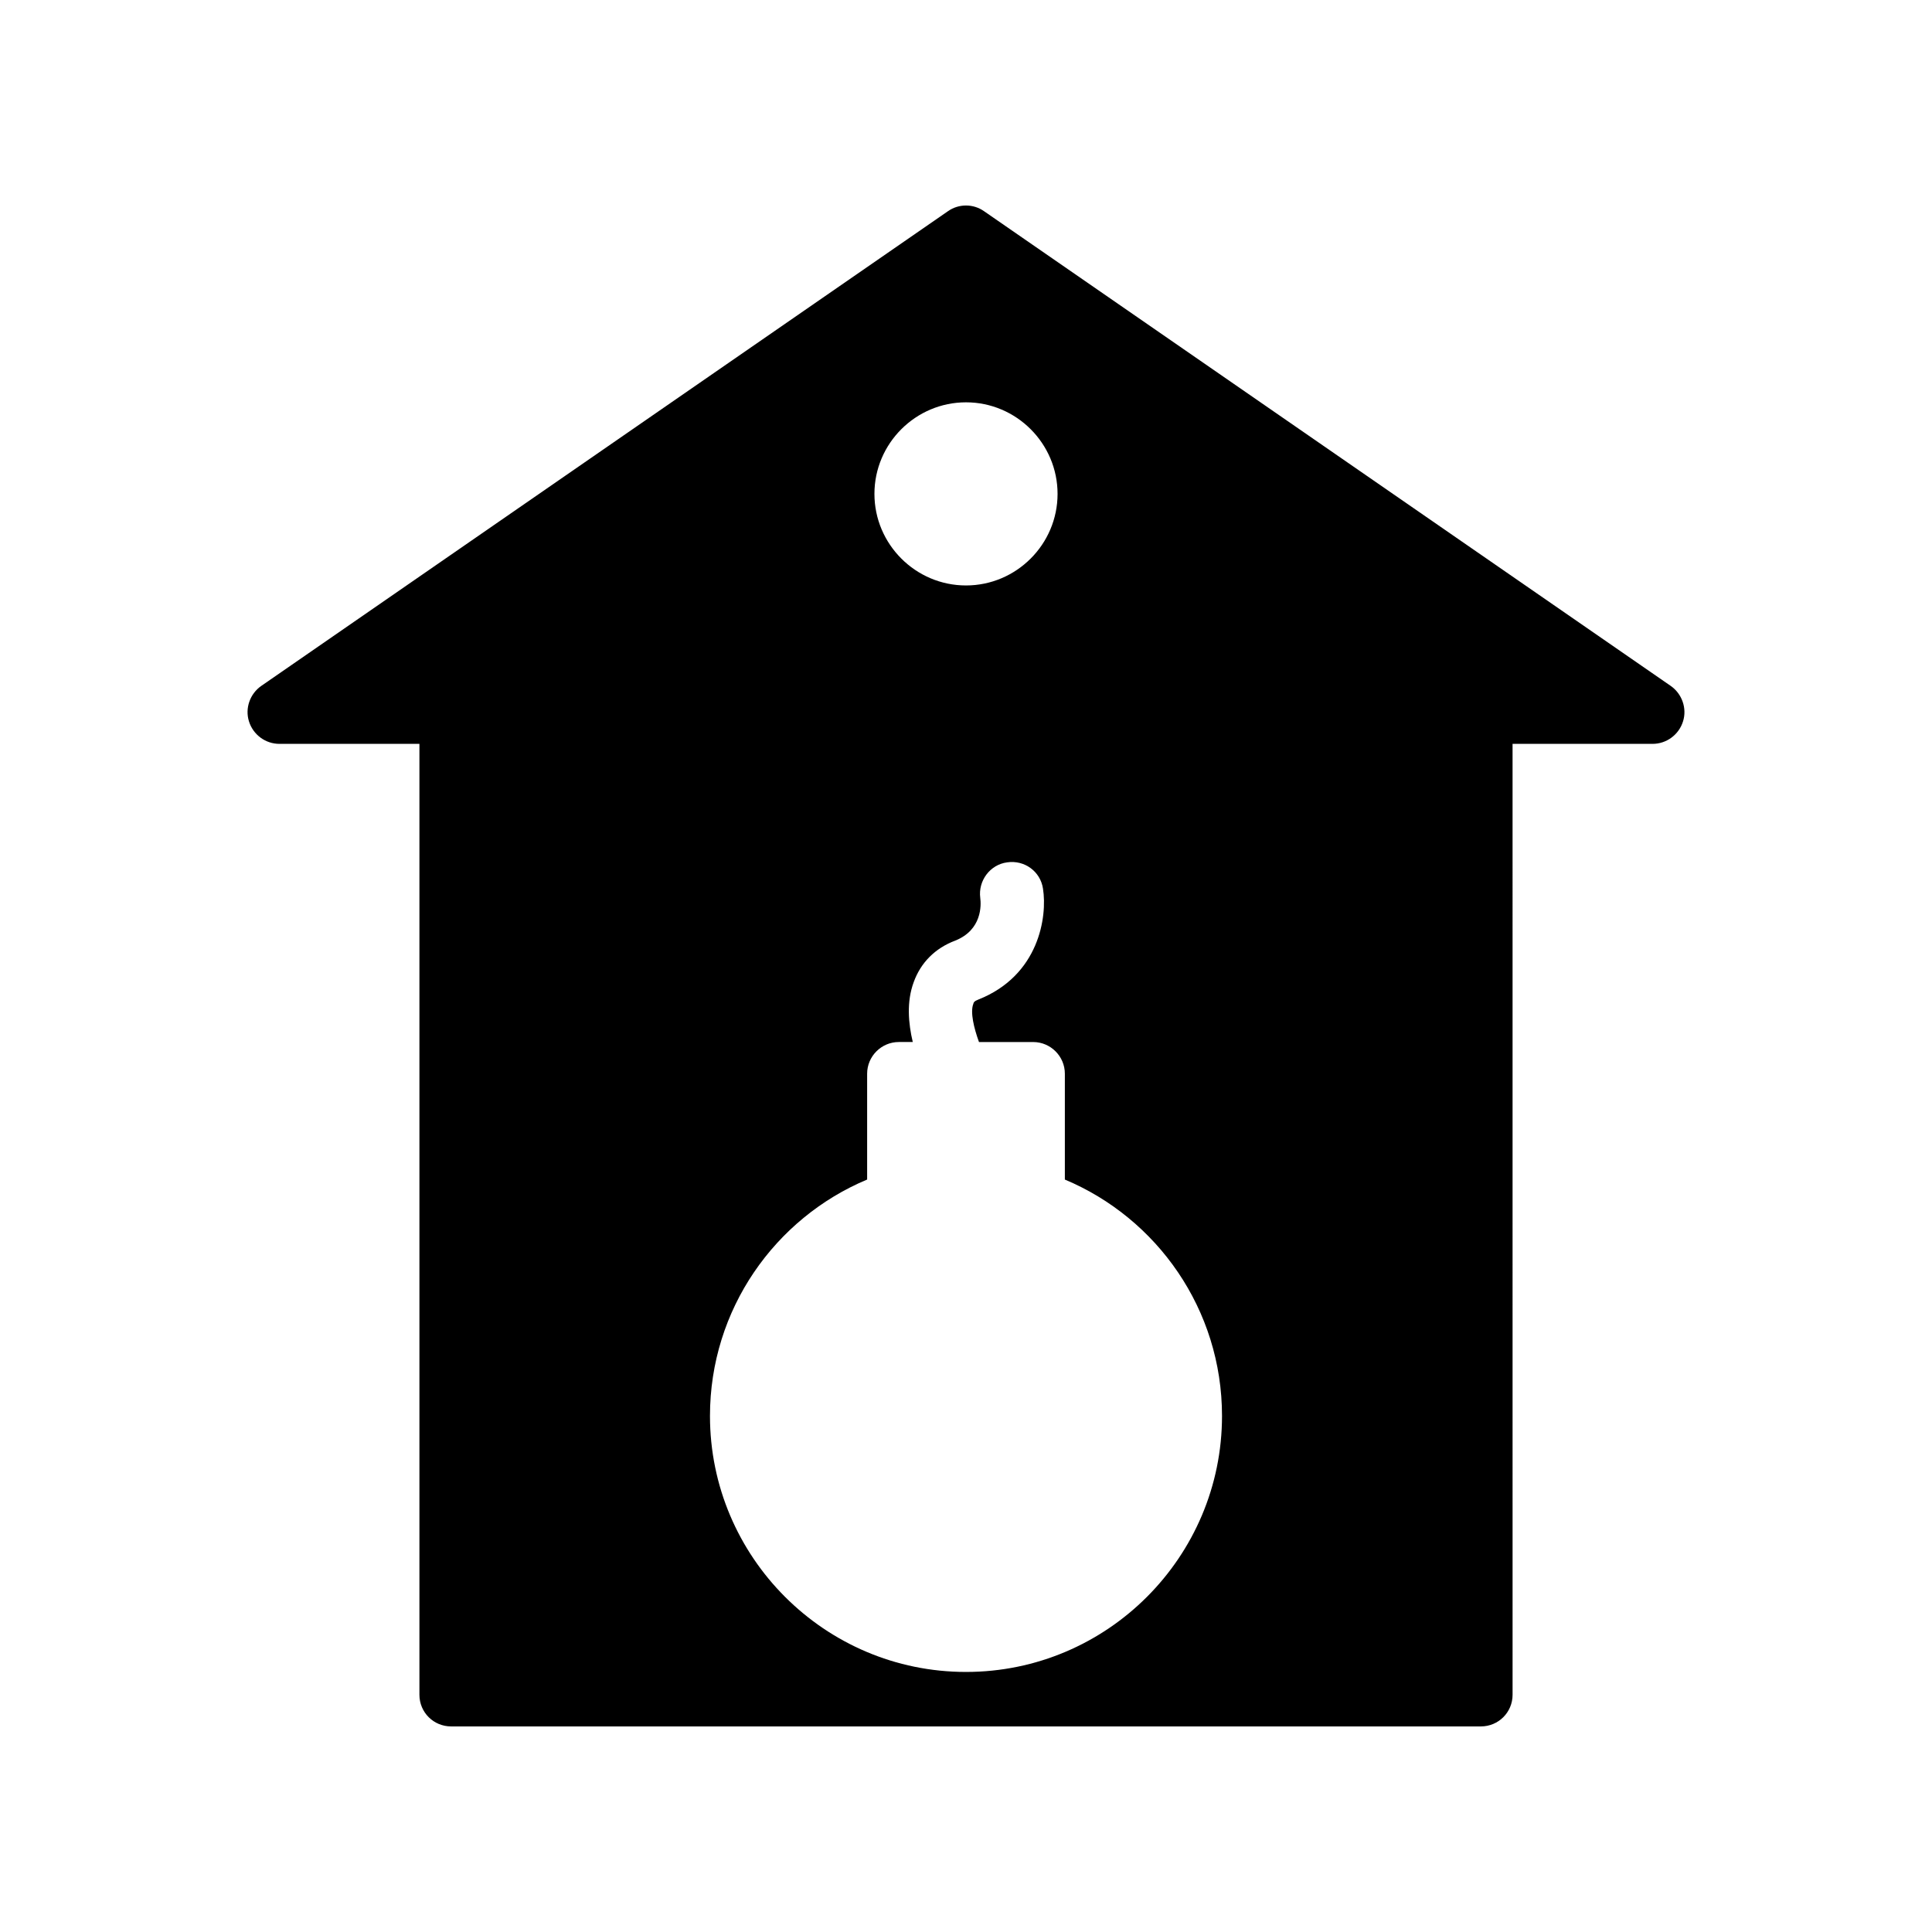 <?xml version="1.0" encoding="UTF-8"?>
<!-- Uploaded to: SVG Repo, www.svgrepo.com, Generator: SVG Repo Mixer Tools -->
<svg fill="#000000" width="800px" height="800px" version="1.1" viewBox="144 144 512 512" xmlns="http://www.w3.org/2000/svg">
 <path d="m263.55 601.52h272.9c4.617 0 8.398-3.695 8.398-8.398l-0.004-251.99h37.113c3.695 0 6.969-2.434 8.062-5.961 1.09-3.441-0.254-7.305-3.273-9.406l-181.96-125.79c-2.856-2.016-6.719-2.016-9.574 0l-181.96 125.79c-3.023 2.098-4.367 5.961-3.273 9.406 1.09 3.527 4.367 5.961 8.062 5.961h37.109v251.99c0 4.703 3.781 8.398 8.398 8.398zm136.45-350.9c13.352 0 24.266 10.914 24.266 24.266 0 13.352-10.914 24.266-24.266 24.266s-24.266-10.918-24.266-24.266c-0.004-13.352 10.914-24.266 24.266-24.266zm-26.199 205.97v-28.047c0-4.617 3.777-8.398 8.398-8.398h3.695c-1.176-4.953-1.68-10.664 0.25-15.871 1.848-5.121 5.625-8.984 11-11 7.137-2.856 6.887-9.406 6.633-11.336-0.586-4.535 2.602-8.816 7.137-9.406 4.617-0.672 8.816 2.434 9.488 6.969 1.176 7.391-1.008 23.008-17.129 29.391-1.09 0.422-1.258 0.758-1.344 1.176-0.84 2.188 0.168 6.387 1.512 10.082h14.359c4.617 0 8.398 3.777 8.398 8.398v28.047c24.434 10.242 41.648 34.426 41.648 62.641 0 37.367-30.395 67.848-67.848 67.848-37.449 0-67.848-30.48-67.848-67.848 0-28.219 17.215-52.402 41.648-62.645z"/>
</svg>
